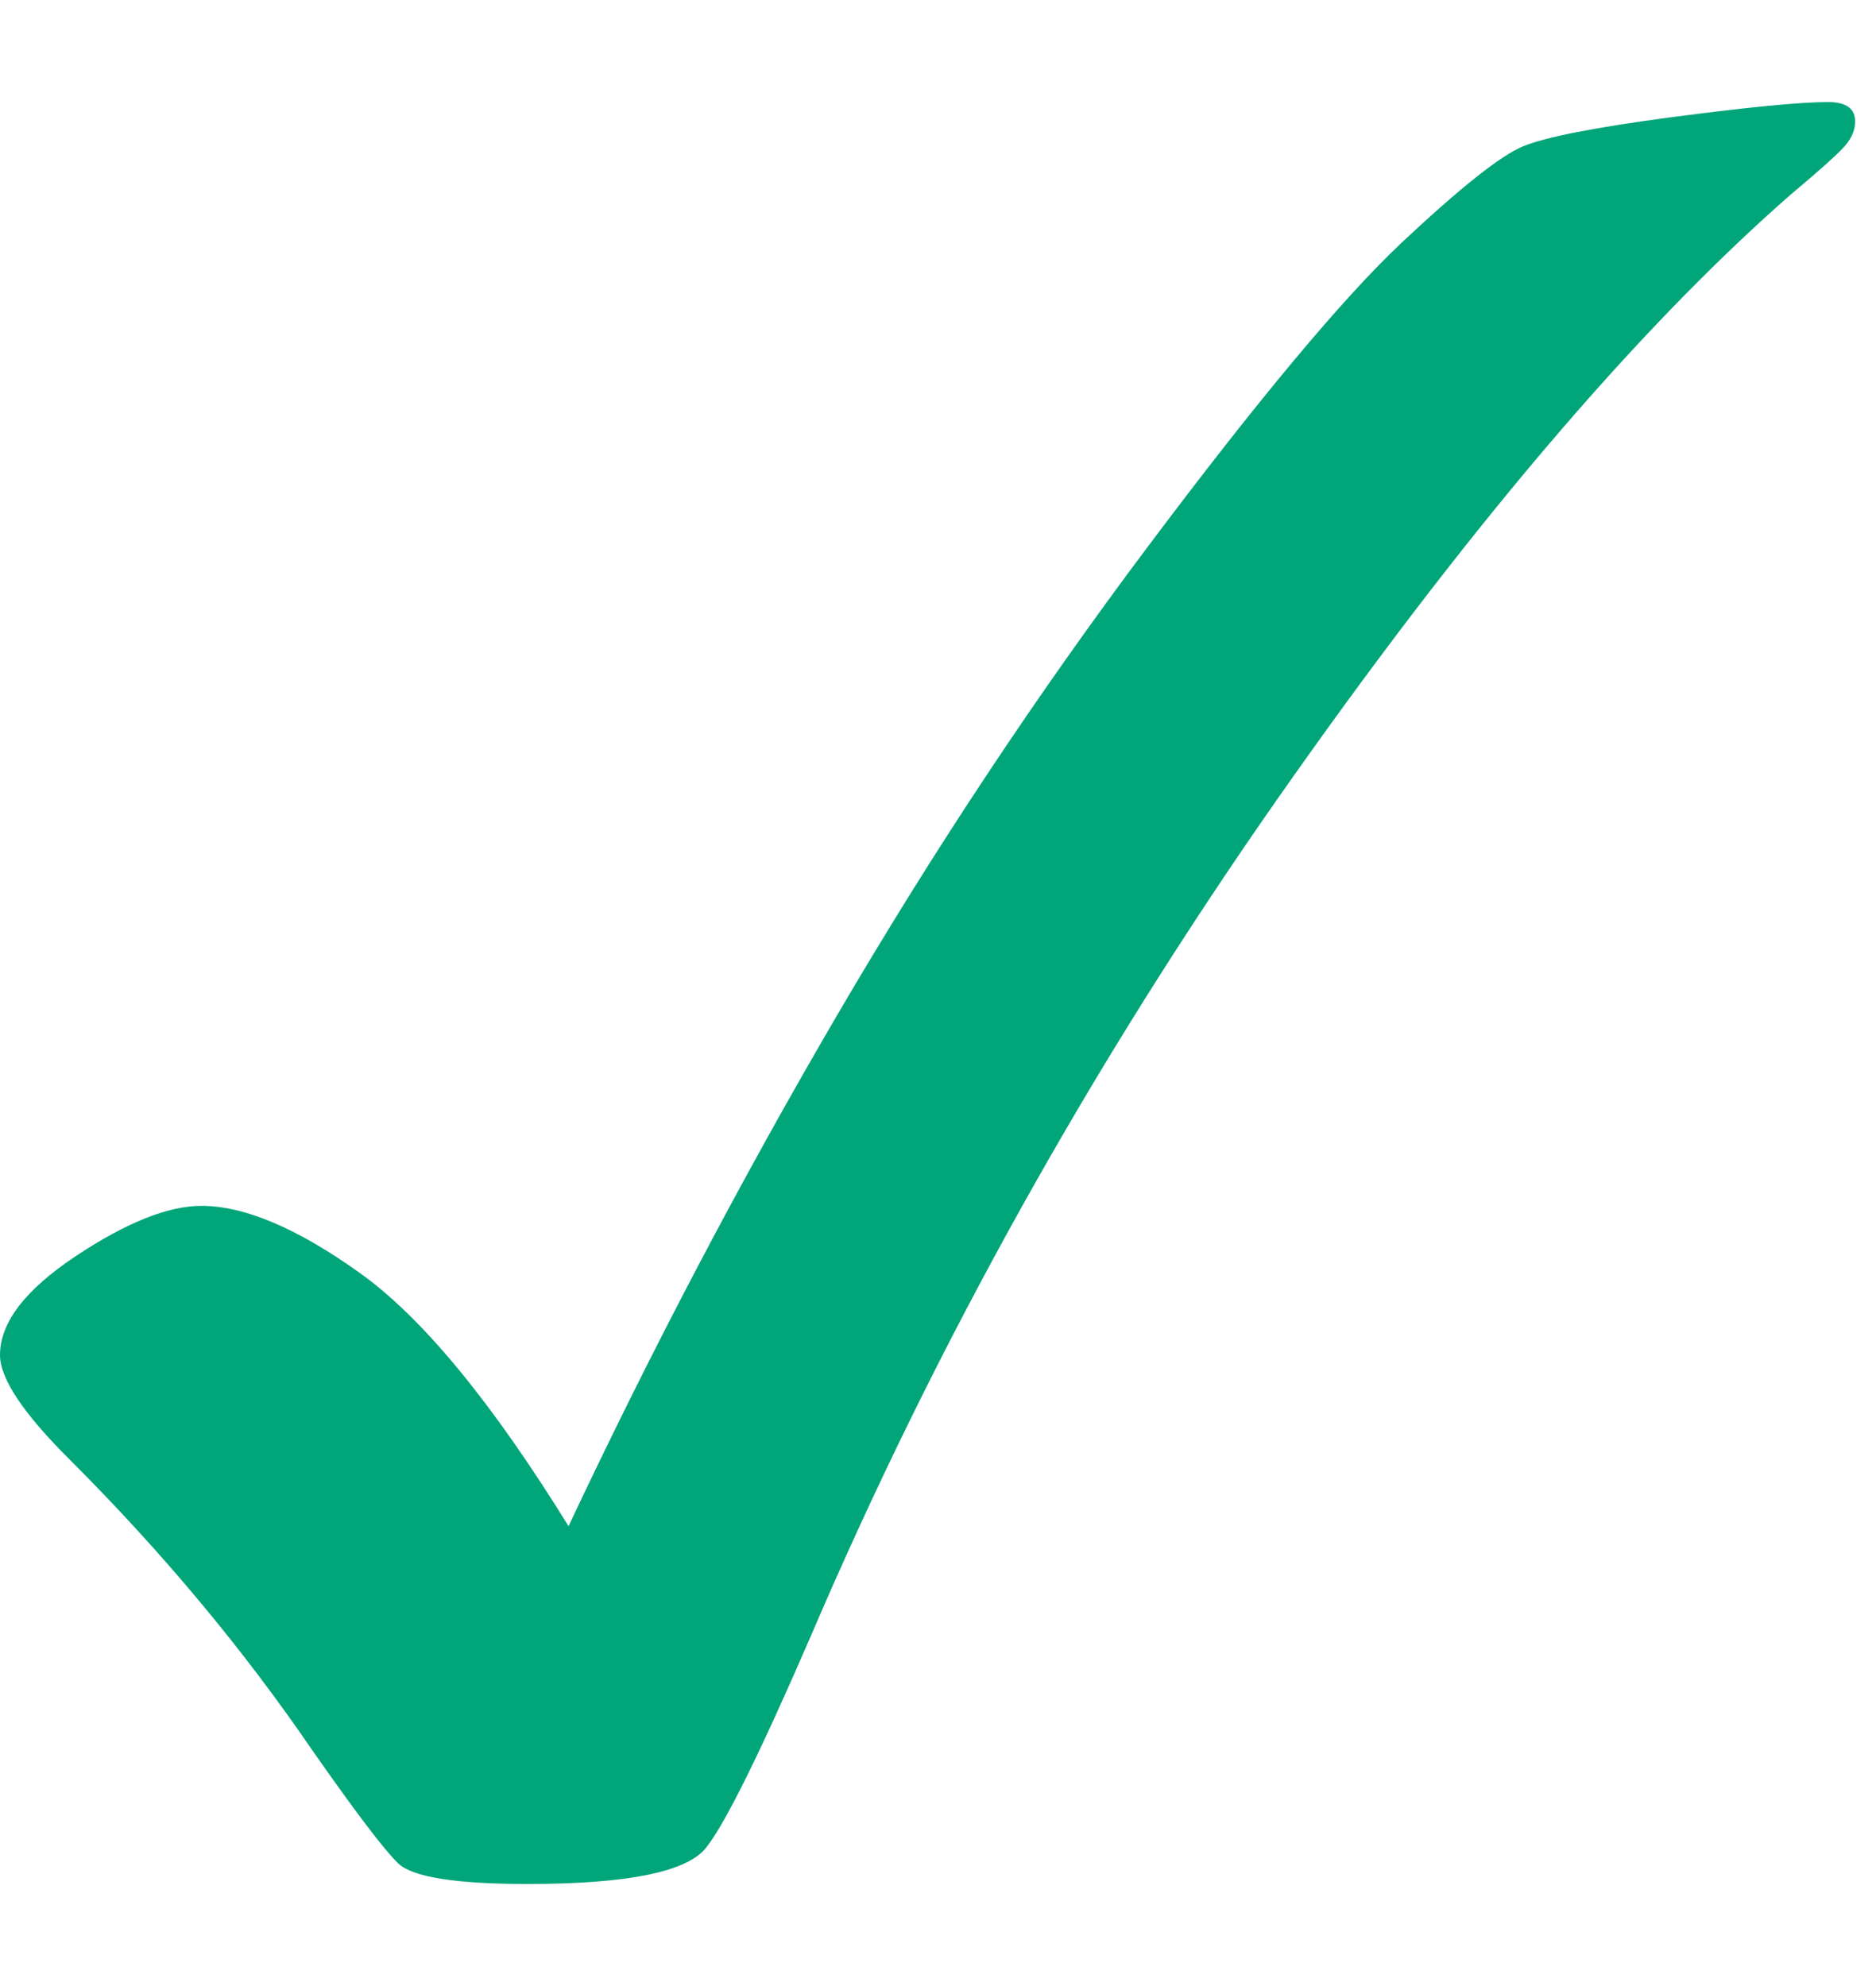 <svg width="17" height="18" viewBox="0 0 17 18" fill="none" xmlns="http://www.w3.org/2000/svg">
<path id="Vector" fill-rule="evenodd" clip-rule="evenodd" d="M16.566 0.925C16.308 0.925 15.834 0.972 15.142 1.063C14.449 1.155 14.002 1.243 13.8 1.327C13.597 1.411 13.231 1.703 12.703 2.198C12.174 2.696 11.407 3.613 10.404 4.951C9.399 6.29 8.462 7.703 7.591 9.192C6.72 10.682 5.907 12.228 5.152 13.832C4.454 12.703 3.823 11.937 3.256 11.534C2.691 11.13 2.214 10.929 1.826 10.929C1.523 10.929 1.143 11.081 0.686 11.385C0.229 11.689 0 11.987 0 12.281C0 12.494 0.21 12.809 0.629 13.226C1.46 14.056 2.196 14.935 2.832 15.866C3.221 16.422 3.48 16.764 3.608 16.888C3.737 17.012 4.127 17.075 4.78 17.075C5.689 17.075 6.229 16.965 6.4 16.744C6.57 16.53 6.885 15.895 7.344 14.836C8.479 12.184 9.89 9.652 11.576 7.241C13.263 4.831 14.809 3.008 16.216 1.773C16.496 1.538 16.665 1.386 16.724 1.316C16.782 1.246 16.811 1.175 16.811 1.101C16.811 0.984 16.729 0.925 16.566 0.925Z" fill="#00A579"/>
</svg>
